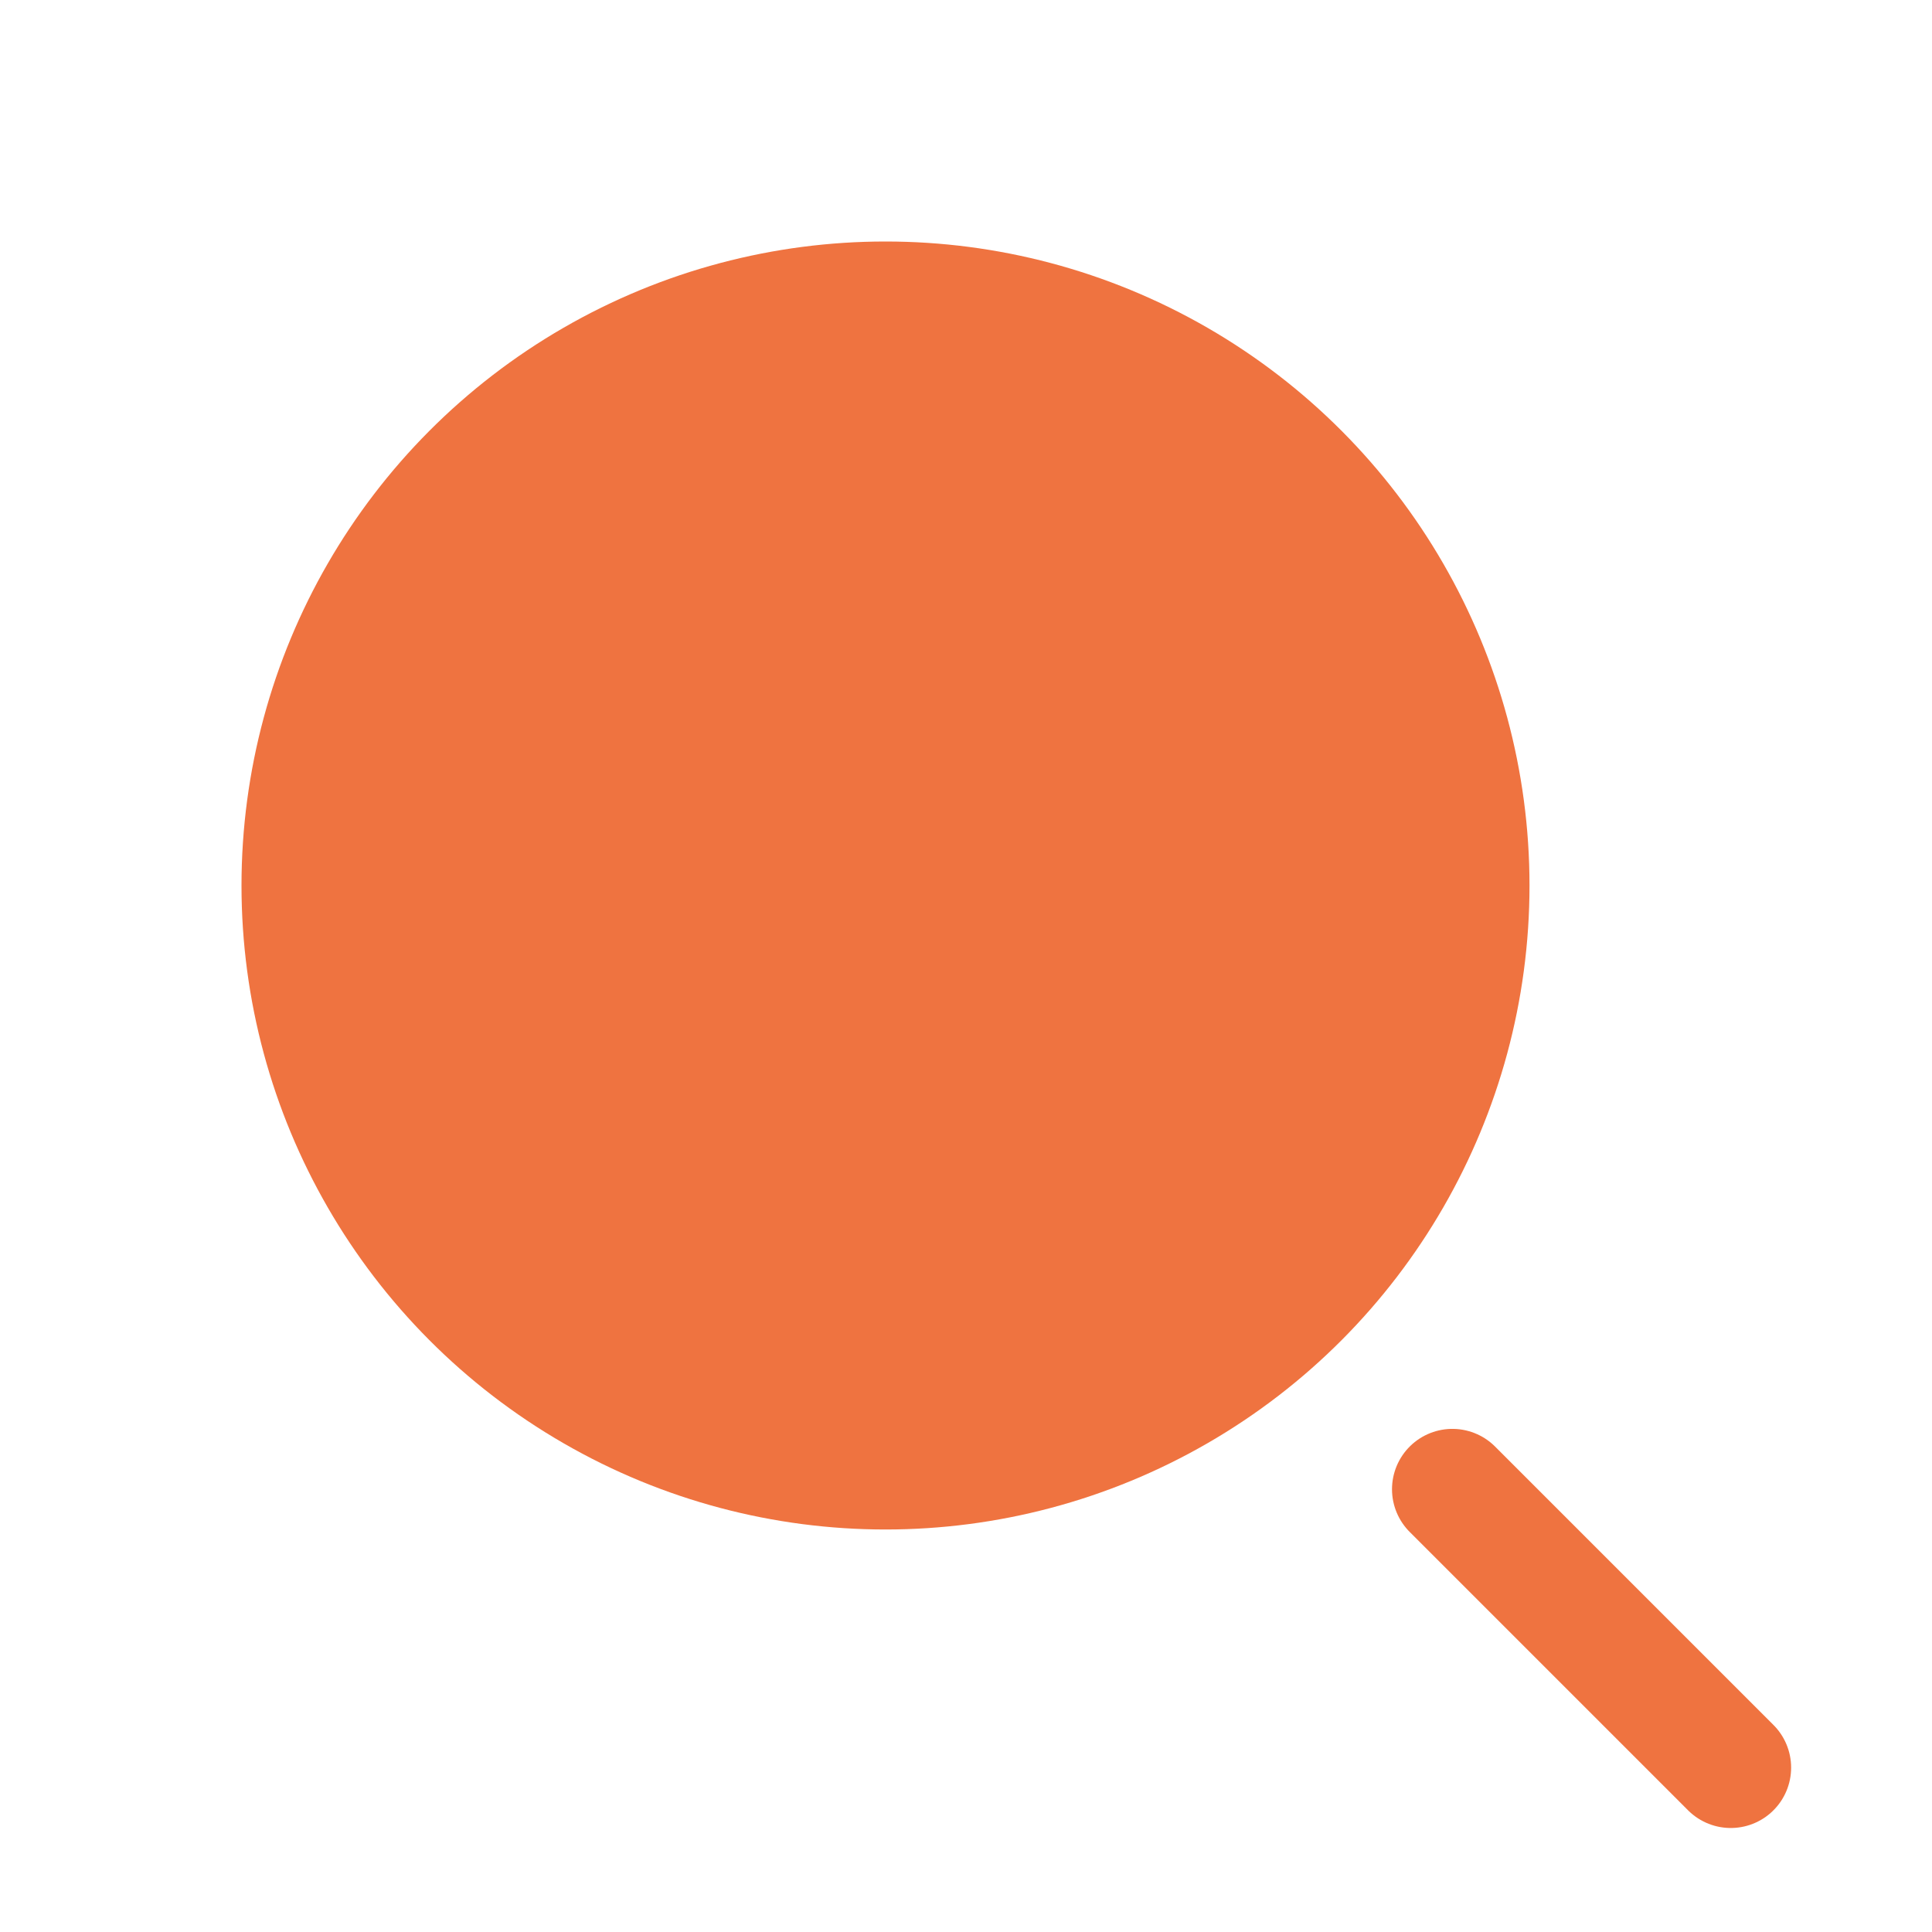 <svg width="24" height="24" viewBox="0 0 24 24" fill="none" xmlns="http://www.w3.org/2000/svg">
<circle cx="11" cy="11" r="8" fill="#EF7340"/>
<path d="M18.042 18.5L21.5 21.958" stroke="#EF7340" stroke-width="1.5" stroke-linecap="round" stroke-linejoin="round"/>
</svg>
